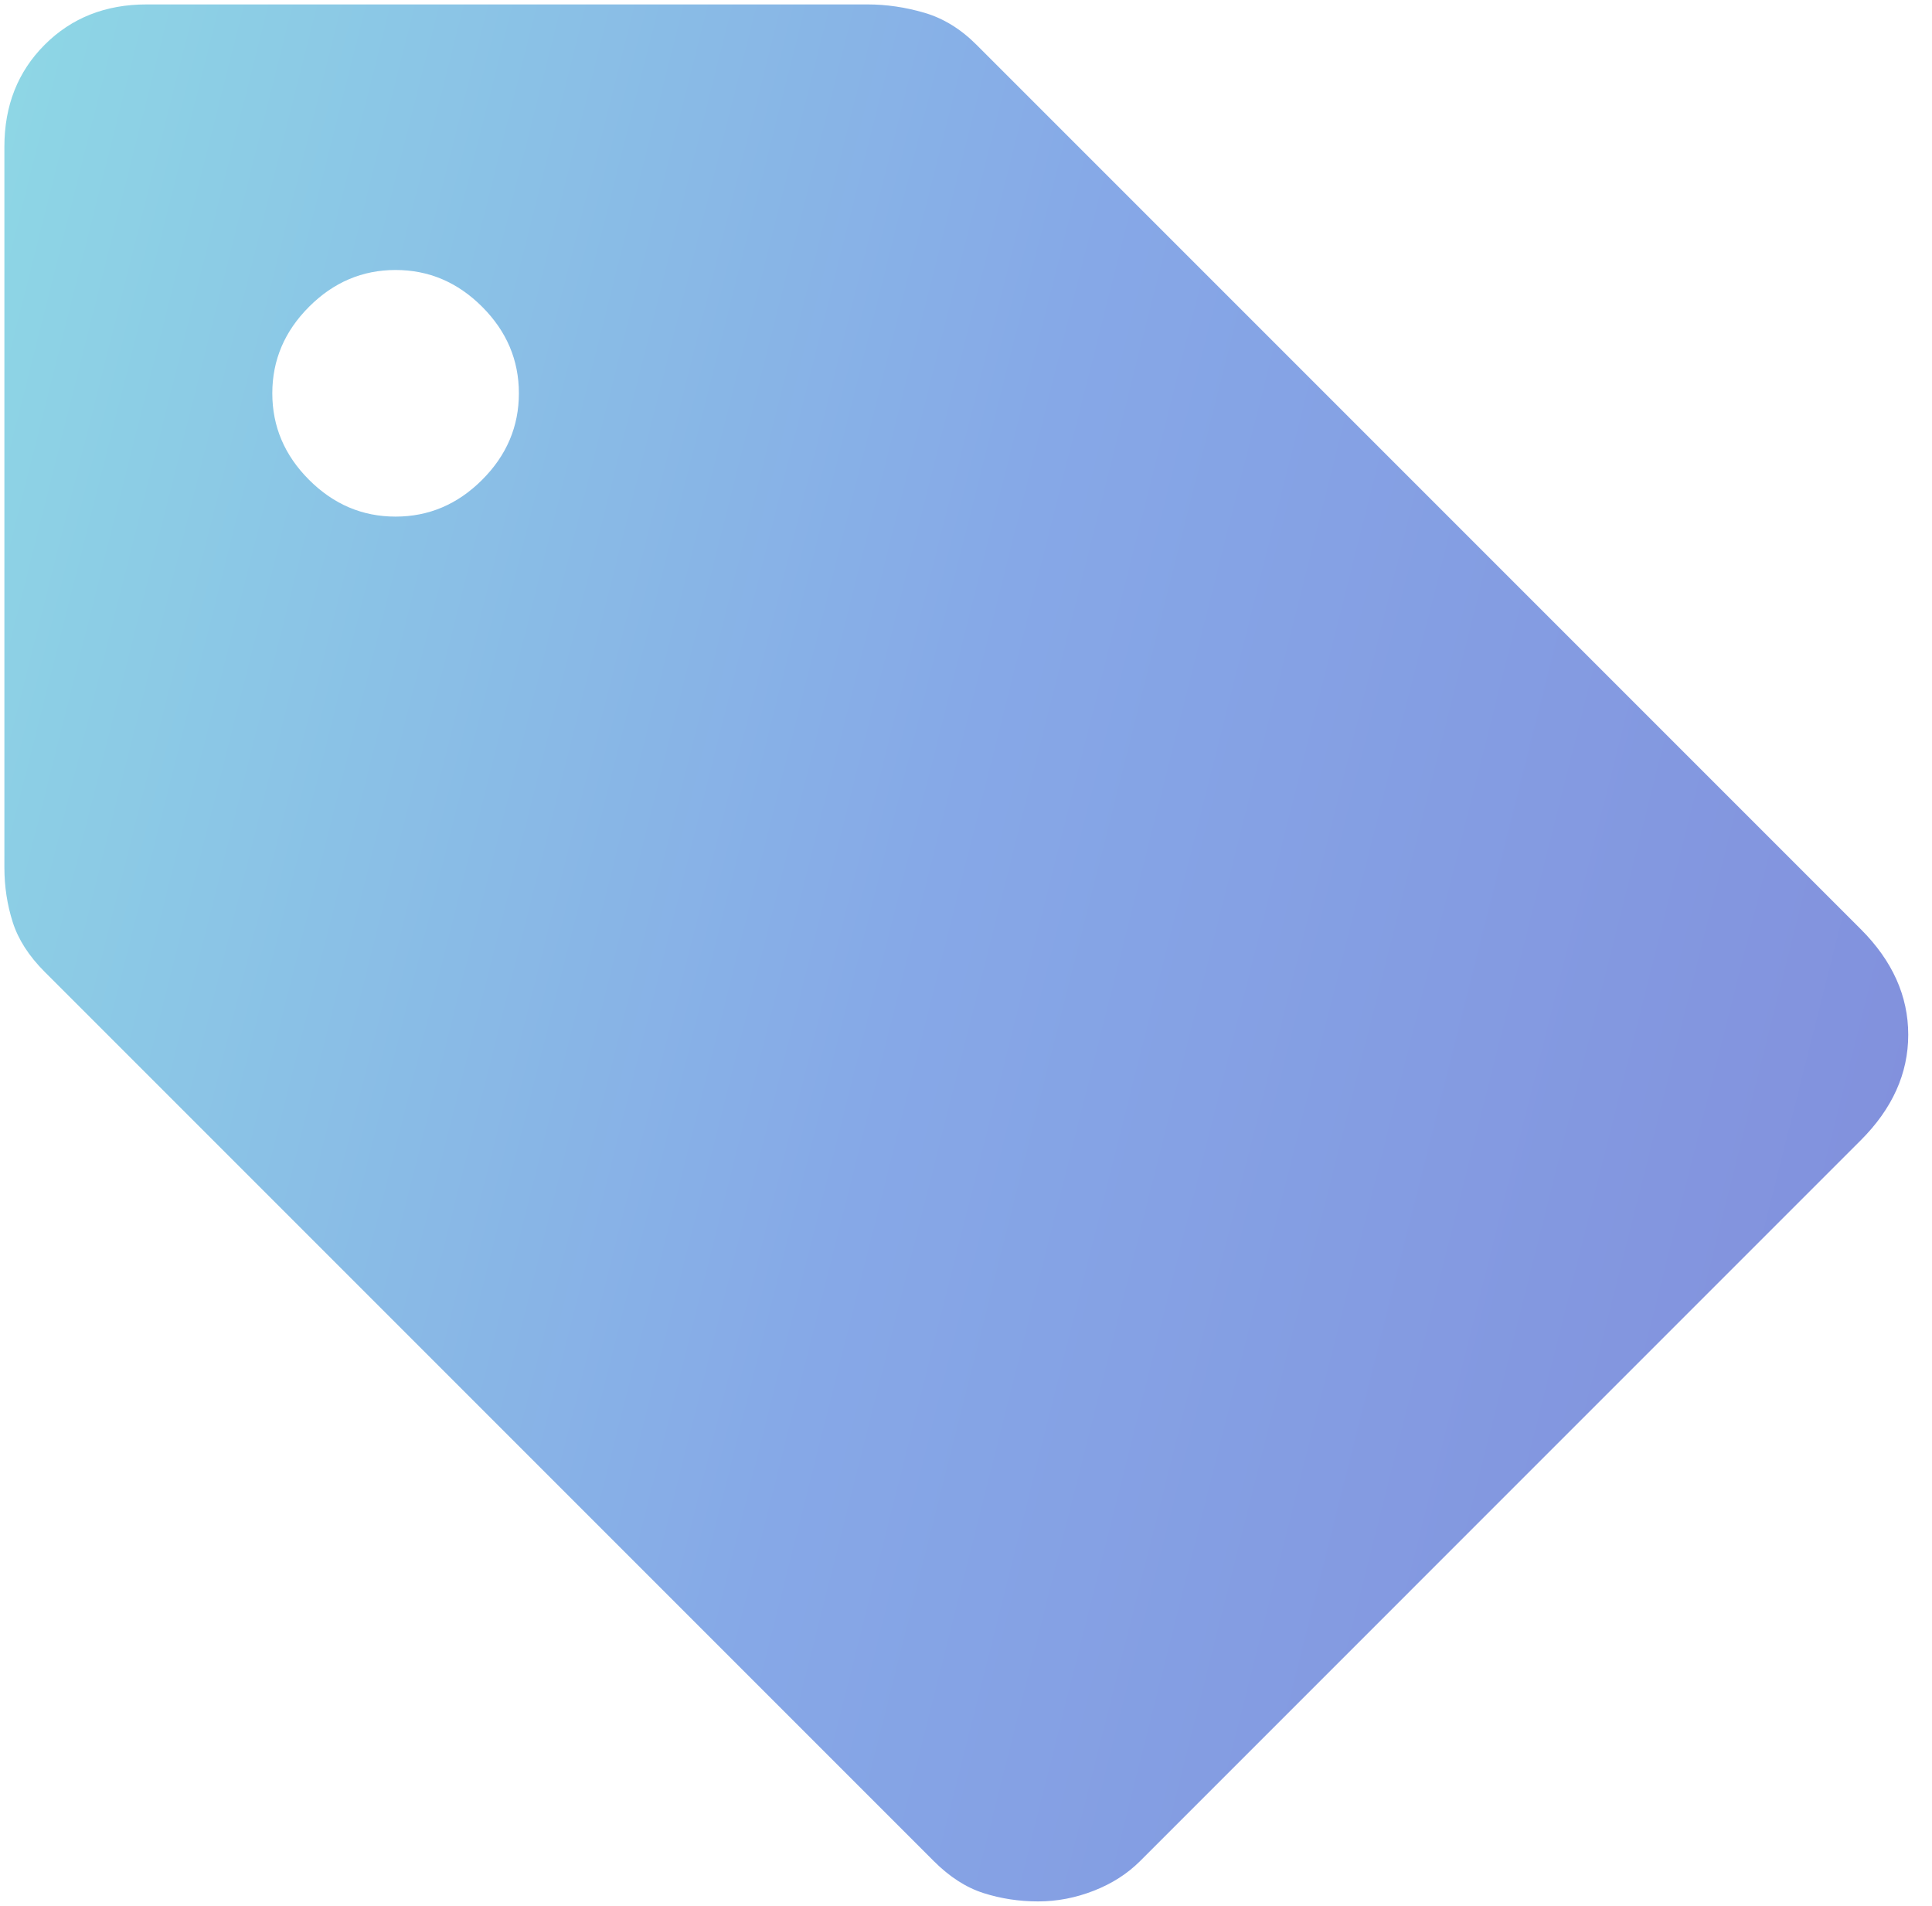 <svg width="73" height="72" viewBox="0 0 73 72" fill="none" xmlns="http://www.w3.org/2000/svg">
<path d="M39.224 71.834C38.508 71.834 37.821 71.729 37.164 71.52C36.507 71.311 35.88 70.908 35.283 70.311L1.689 36.717C1.092 36.12 0.689 35.493 0.48 34.836C0.271 34.179 0.166 33.492 0.166 32.775V5.542C0.166 3.989 0.674 2.705 1.689 1.69C2.704 0.675 3.988 0.167 5.541 0.167H32.774C33.491 0.167 34.208 0.272 34.924 0.481C35.641 0.69 36.298 1.093 36.895 1.69L70.31 35.105C71.504 36.299 72.102 37.628 72.102 39.091C72.102 40.554 71.504 41.883 70.31 43.077L43.077 70.311C42.599 70.788 42.016 71.162 41.33 71.43C40.643 71.699 39.941 71.834 39.224 71.834ZM14.947 19.517C16.201 19.517 17.291 19.054 18.217 18.128C19.143 17.203 19.606 16.113 19.606 14.859C19.606 13.604 19.143 12.515 18.217 11.589C17.291 10.663 16.201 10.2 14.947 10.2C13.693 10.2 12.603 10.663 11.678 11.589C10.752 12.515 10.289 13.604 10.289 14.859C10.289 16.113 10.752 17.203 11.678 18.128C12.603 19.054 13.693 19.517 14.947 19.517Z" fill="url(#paint0_linear_13116_65927)"/>
<defs>
<linearGradient id="paint0_linear_13116_65927" x1="-3.383" y1="-54.228" x2="118.742" y2="-23.452" gradientUnits="userSpaceOnUse">
<stop stop-color="#91EAE4"/>
<stop offset="0.469" stop-color="#86A8E7"/>
<stop offset="1" stop-color="#7F7FD5"/>
</linearGradient>
</defs>
</svg>

